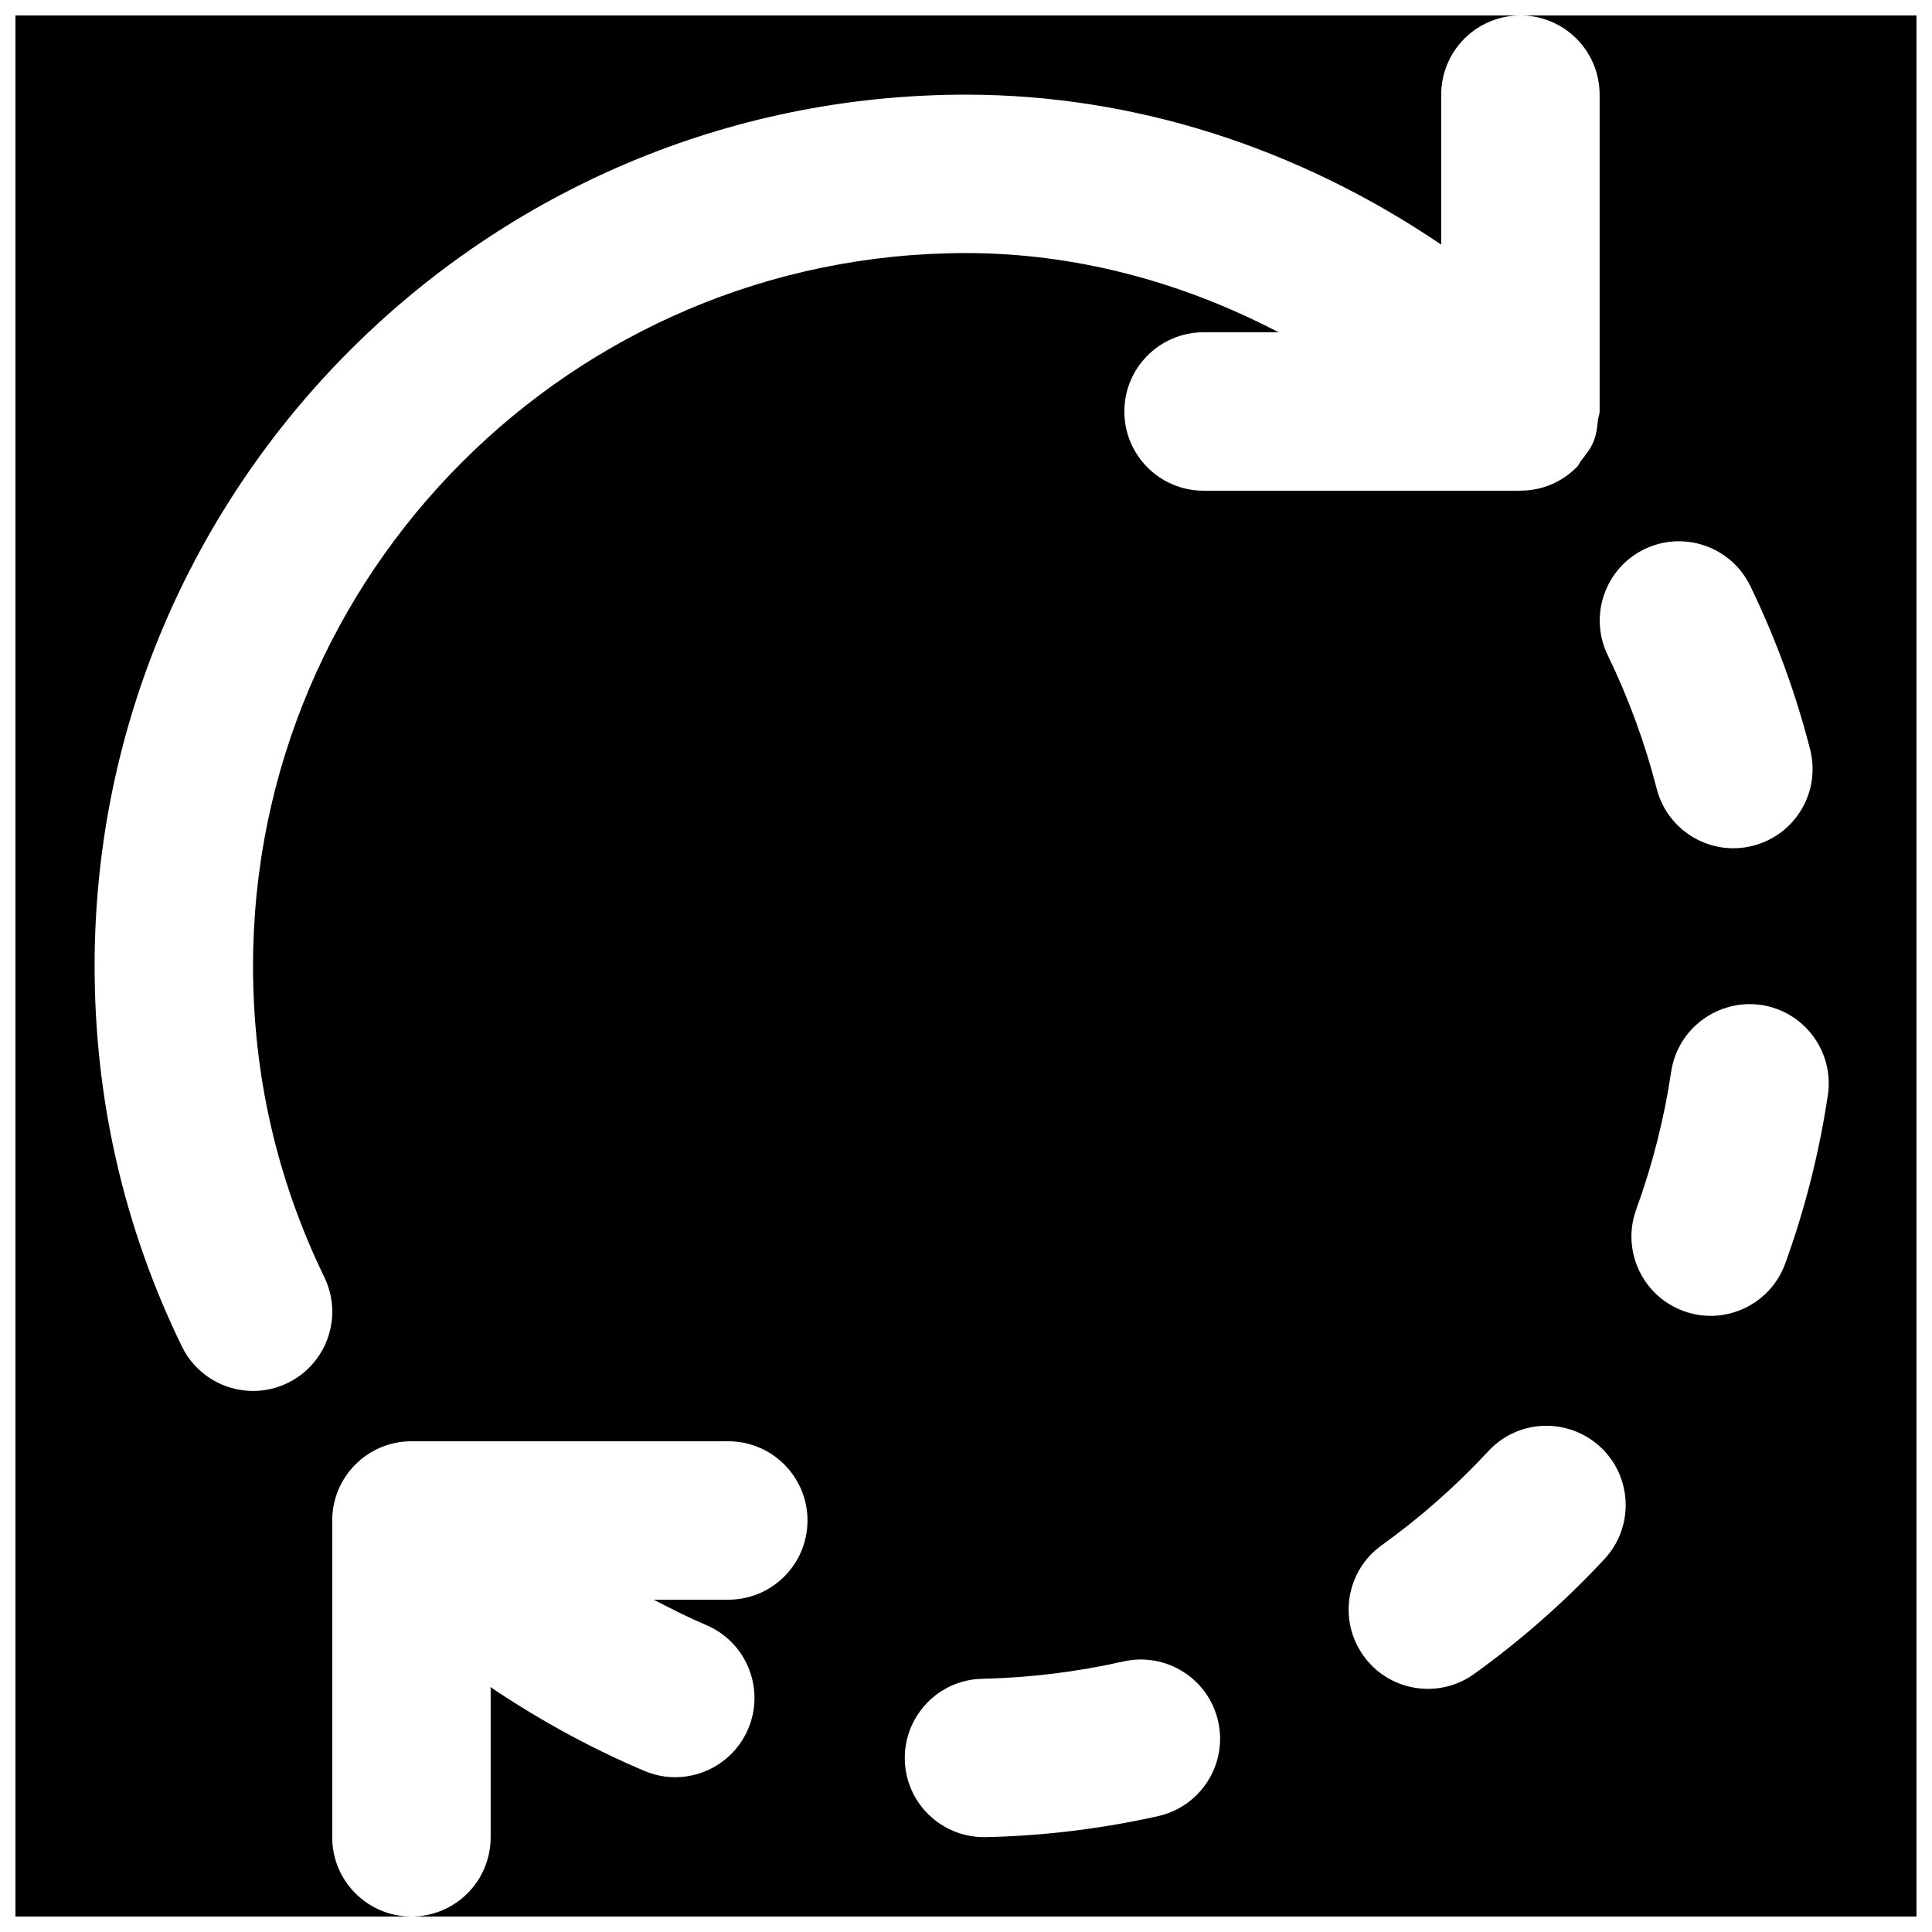 <?xml version="1.0" encoding="UTF-8"?>
<!-- Uploaded to: SVG Repo, www.svgrepo.com, Generator: SVG Repo Mixer Tools -->
<svg width="800px" height="800px" version="1.1" viewBox="144 144 512 512" xmlns="http://www.w3.org/2000/svg">
 <defs>
  <clipPath id="a">
   <path d="m148.09 148.09h503.81v503.81h-503.81z"/>
  </clipPath>
 </defs>
 <g clip-path="url(#a)">
  <path d="m617.09 478.88c-3.106 8.523-11.145 13.832-19.73 13.832-2.394 0-4.809-0.398-7.16-1.258-10.914-3.969-16.543-16.016-12.594-26.914 4.301-11.816 7.43-24.117 9.277-36.547 1.723-11.461 12.426-19.312 23.848-17.672 11.461 1.719 19.375 12.406 17.676 23.867-2.269 15.195-6.066 30.227-11.316 44.691zm-47.863 78.258c-10.453 11.254-22.082 21.496-34.57 30.48-3.719 2.668-8 3.945-12.238 3.945-6.531 0-12.953-3.019-17.047-8.73-6.801-9.426-4.641-22.547 4.766-29.305 10.242-7.348 19.754-15.746 28.297-24.961 7.891-8.523 21.137-8.984 29.684-1.113 8.48 7.894 8.984 21.184 1.109 29.684zm-118.27 68.141c-14.949 3.359-30.336 5.246-45.723 5.582h-0.461c-11.379 0-20.742-9.086-20.992-20.508-0.254-11.609 8.941-21.203 20.508-21.453 12.617-0.293 25.191-1.828 37.43-4.598 11.316-2.539 22.566 4.555 25.105 15.871 2.543 11.312-4.555 22.543-15.867 25.105zm128.8-335.73c10.453-5.059 23.008-0.691 28.066 9.699 6.719 13.855 12.07 28.422 15.871 43.348 2.875 11.23-3.883 22.652-15.113 25.527-1.742 0.461-3.508 0.672-5.227 0.672-9.363 0-17.906-6.32-20.32-15.809-3.129-12.176-7.496-24.078-12.977-35.371-5.059-10.41-0.711-22.984 9.699-28.066zm-32.832-141.46c11.609 0 20.992 9.402 20.992 20.992v83.969c0 0.777-0.355 1.449-0.441 2.203-0.207 1.93-0.398 3.883-1.152 5.711-0.777 1.91-2.016 3.484-3.273 5.059-0.441 0.547-0.633 1.219-1.137 1.723l-0.062 0.062c-1.953 1.949-4.238 3.523-6.82 4.598-2.562 1.07-5.293 1.613-8 1.613-0.043 0-0.062 0.023-0.105 0.023h-83.969c-11.605 0-20.992-9.406-20.992-20.992 0-11.59 9.387-20.992 20.992-20.992h19.883c-26.094-13.625-54.309-20.992-82.855-20.992-104.18 0-188.93 84.766-188.93 188.93 0 28.926 6.359 56.656 18.891 82.453 5.062 10.434 0.715 22.988-9.719 28.047-2.957 1.449-6.066 2.121-9.152 2.121-7.789 0-15.262-4.348-18.891-11.82-15.348-31.551-23.113-65.473-23.113-100.8 0-127.32 103.59-230.91 230.91-230.91 44.332 0 87.809 13.895 125.95 39.738v-39.738c0-11.59 9.387-20.992 20.992-20.992h-398.85v503.81h104.96c-11.609 0-20.992-9.402-20.992-20.992v-83.969c0-11.586 9.383-20.992 20.992-20.992h83.969c11.605 0 20.992 9.406 20.992 20.992 0 11.59-9.387 20.992-20.992 20.992h-19.754c4.598 2.394 9.195 4.723 13.895 6.719 10.664 4.512 15.66 16.836 11.129 27.52-3.402 8-11.168 12.805-19.336 12.805-2.75 0-5.5-0.543-8.188-1.68-13.918-5.898-27.5-13.285-40.367-21.934-0.148-0.105-0.211-0.254-0.355-0.359v39.906c0 11.59-9.383 20.992-20.992 20.992h398.85v-503.81z" fill-rule="evenodd"/>
 </g>
</svg>